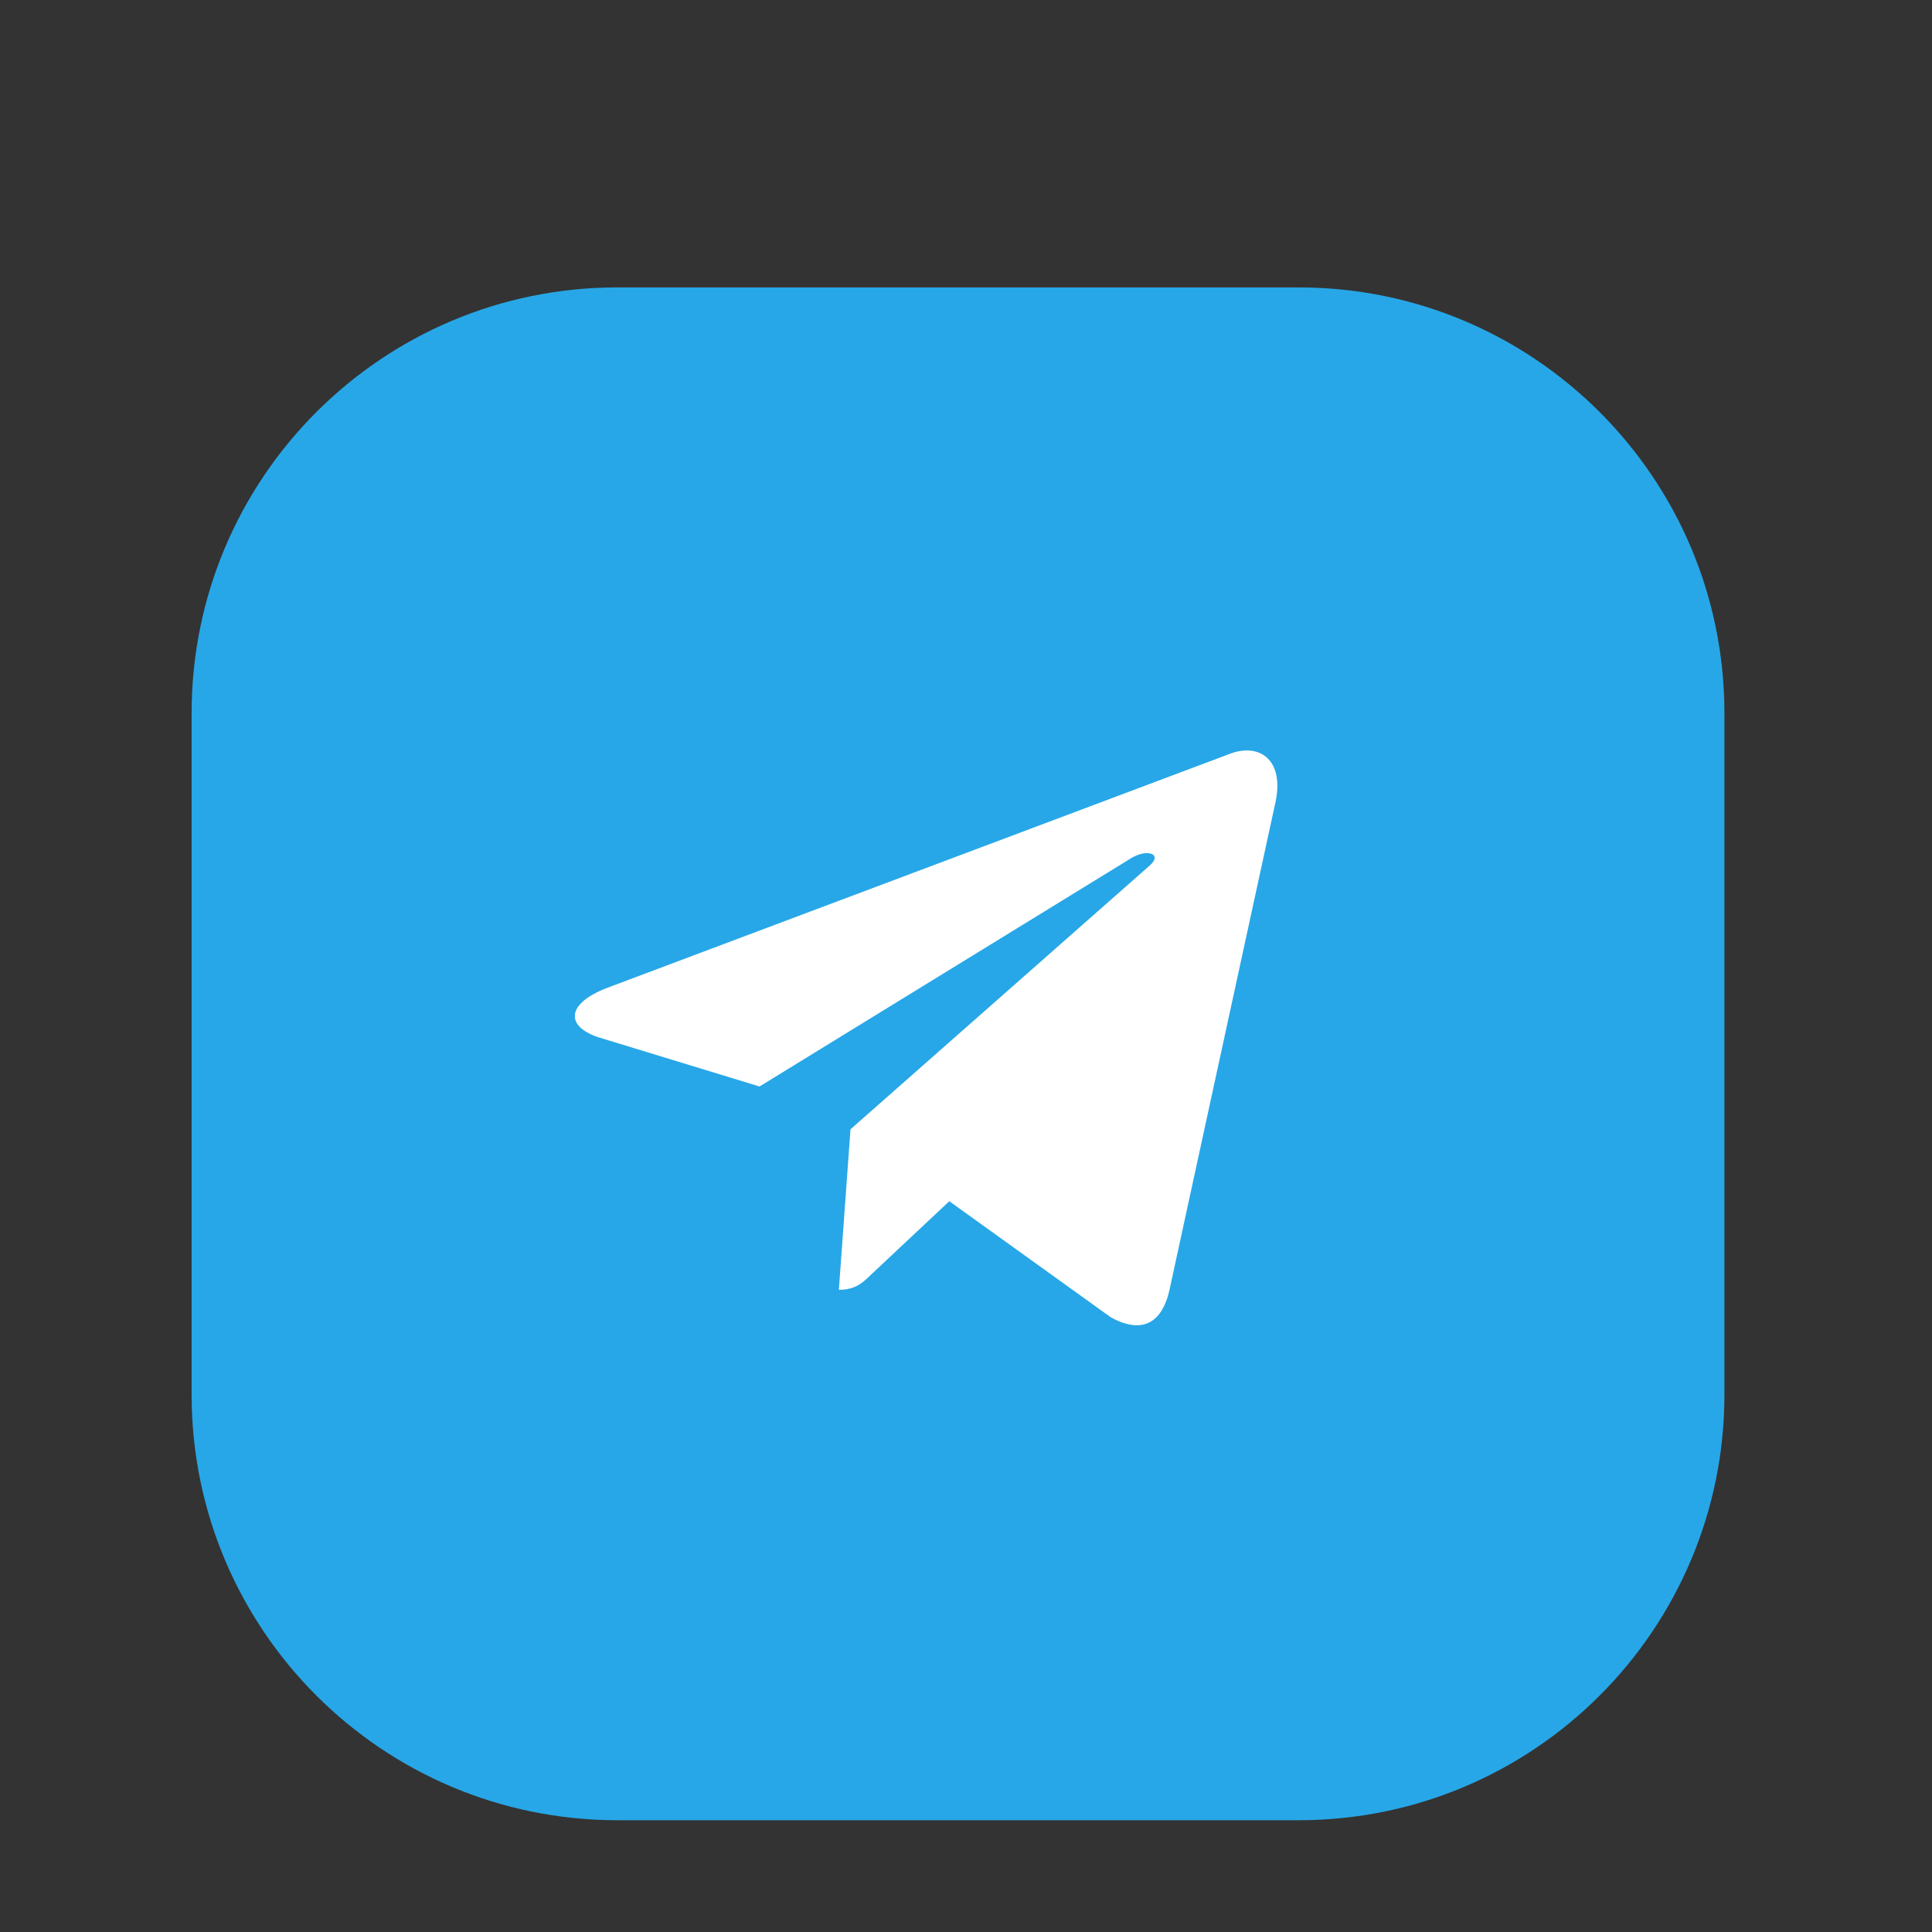 <?xml version="1.0" encoding="UTF-8"?> <svg xmlns="http://www.w3.org/2000/svg" width="121" height="121" viewBox="0 0 121 121" fill="none"><rect x="0" y="0" width="121" height="121" fill="#333333" stroke="none"/><mask id="mask0_4_86" style="mask-type:alpha" maskUnits="userSpaceOnUse" x="0" y="0" width="121" height="121"><rect width="121" height="121" fill="#D9D9D9"></rect></mask><g mask="url(#mask0_4_86)"><path d="M81.333 18H38.667C23.939 18 12 29.939 12 44.667V87.333C12 102.061 23.939 114 38.667 114H81.333C96.061 114 108 102.061 108 87.333V44.667C108 29.939 96.061 18 81.333 18Z" fill="#27A7E7"></path><path d="M79.875 50.276L73.235 80.827C72.733 82.983 71.427 83.519 69.571 82.504L59.453 75.231L54.572 79.812C54.031 80.339 53.58 80.779 52.538 80.779L53.266 70.727L72.017 54.197C72.832 53.489 71.839 53.095 70.75 53.805L47.569 68.046L37.589 64.998C35.419 64.337 35.38 62.88 38.042 61.864L77.076 47.192C78.883 46.531 80.464 47.583 79.875 50.276Z" fill="white"></path></g></svg> 